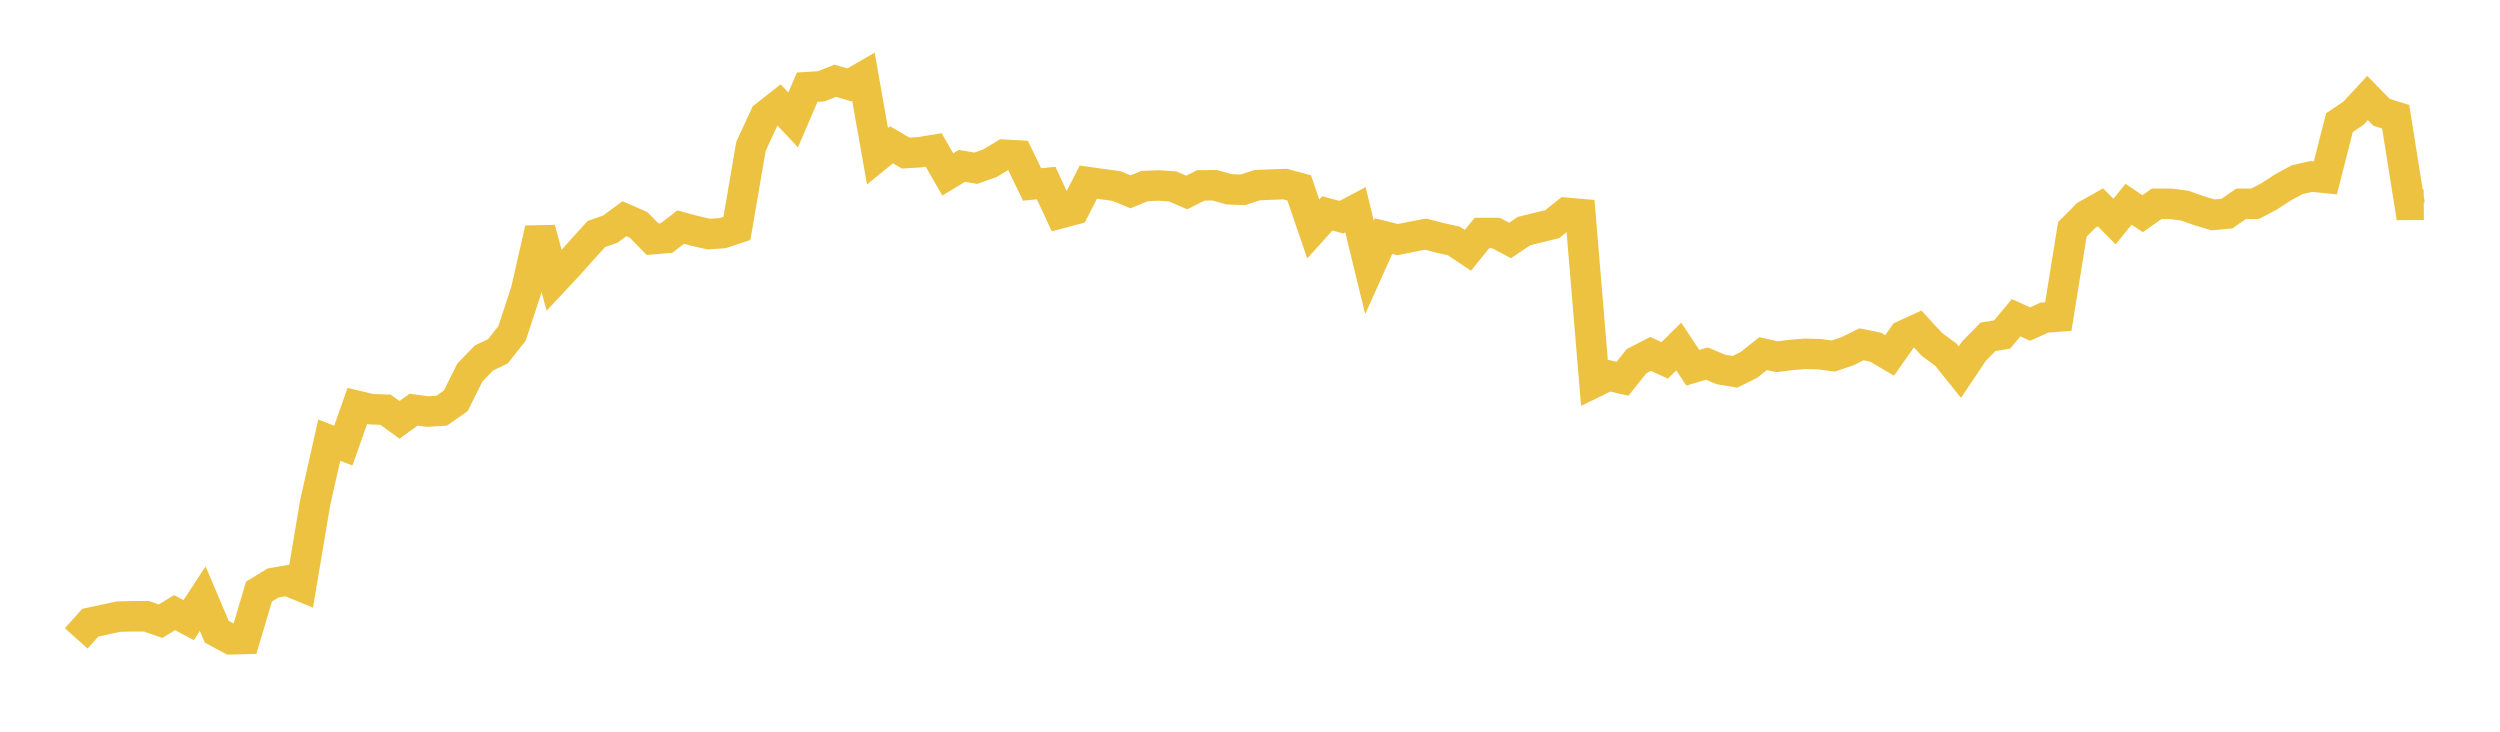 <svg width="164" height="48" xmlns="http://www.w3.org/2000/svg" xmlns:xlink="http://www.w3.org/1999/xlink"><path fill="none" stroke="rgb(237,194,64)" stroke-width="2" d="M5,41.879L5.922,40.849L6.844,40.651L7.766,40.452L8.689,40.427L9.611,40.427L10.533,40.749L11.455,40.188L12.377,40.679L13.299,39.268L14.222,41.445L15.144,41.938L16.066,41.916L16.988,38.81L17.91,38.244L18.832,38.08L19.754,38.46L20.677,32.965L21.599,28.872L22.521,29.232L23.443,26.627L24.365,26.847L25.287,26.875L26.21,27.543L27.132,26.875L28.054,26.998L28.976,26.941L29.898,26.296L30.82,24.444L31.743,23.487L32.665,23.044L33.587,21.877L34.509,19.072L35.431,15.012L36.353,18.39L37.275,17.404L38.198,16.368L39.12,15.354L40.042,15.026L40.964,14.348L41.886,14.75L42.808,15.688L43.731,15.61L44.653,14.897L45.575,15.147L46.497,15.357L47.419,15.291L48.341,14.983L49.263,9.605L50.186,7.608L51.108,6.885L52.03,7.867L52.952,5.717L53.874,5.662L54.796,5.297L55.719,5.568L56.641,5.034L57.563,10.249L58.485,9.497L59.407,10.041L60.329,9.987L61.251,9.836L62.174,11.443L63.096,10.881L64.018,11.035L64.94,10.708L65.862,10.148L66.784,10.2L67.707,12.101L68.629,12.007L69.551,13.995L70.473,13.749L71.395,11.949L72.317,12.079L73.24,12.202L74.162,12.584L75.084,12.204L76.006,12.166L76.928,12.23L77.85,12.627L78.772,12.163L79.695,12.151L80.617,12.418L81.539,12.451L82.461,12.148L83.383,12.107L84.305,12.077L85.228,12.329L86.15,15.022L87.072,13.999L87.994,14.247L88.916,13.759L89.838,17.54L90.76,15.49L91.683,15.718L92.605,15.531L93.527,15.36L94.449,15.598L95.371,15.804L96.293,16.42L97.216,15.283L98.138,15.285L99.06,15.774L99.982,15.155L100.904,14.929L101.826,14.705L102.749,13.96L103.671,14.04L104.593,25.085L105.515,24.634L106.437,24.846L107.359,23.691L108.281,23.217L109.204,23.643L110.126,22.731L111.048,24.124L111.97,23.85L112.892,24.237L113.814,24.391L114.737,23.929L115.659,23.198L116.581,23.402L117.503,23.282L118.425,23.21L119.347,23.234L120.269,23.354L121.192,23.041L122.114,22.584L123.036,22.774L123.958,23.316L124.88,22.006L125.802,21.583L126.725,22.584L127.647,23.267L128.569,24.413L129.491,23.034L130.413,22.095L131.335,21.944L132.257,20.844L133.18,21.258L134.102,20.837L135.024,20.767L135.946,15.047L136.868,14.118L137.79,13.601L138.713,14.534L139.635,13.399L140.557,14.017L141.479,13.367L142.401,13.37L143.323,13.49L144.246,13.818L145.168,14.096L146.09,14.012L147.012,13.37L147.934,13.365L148.856,12.882L149.778,12.282L150.701,11.784L151.623,11.575L152.545,11.671L153.467,8.046L154.389,7.426L155.311,6.429L156.234,7.371L157.156,7.655L158.078,13.439L159,13.434"></path></svg>